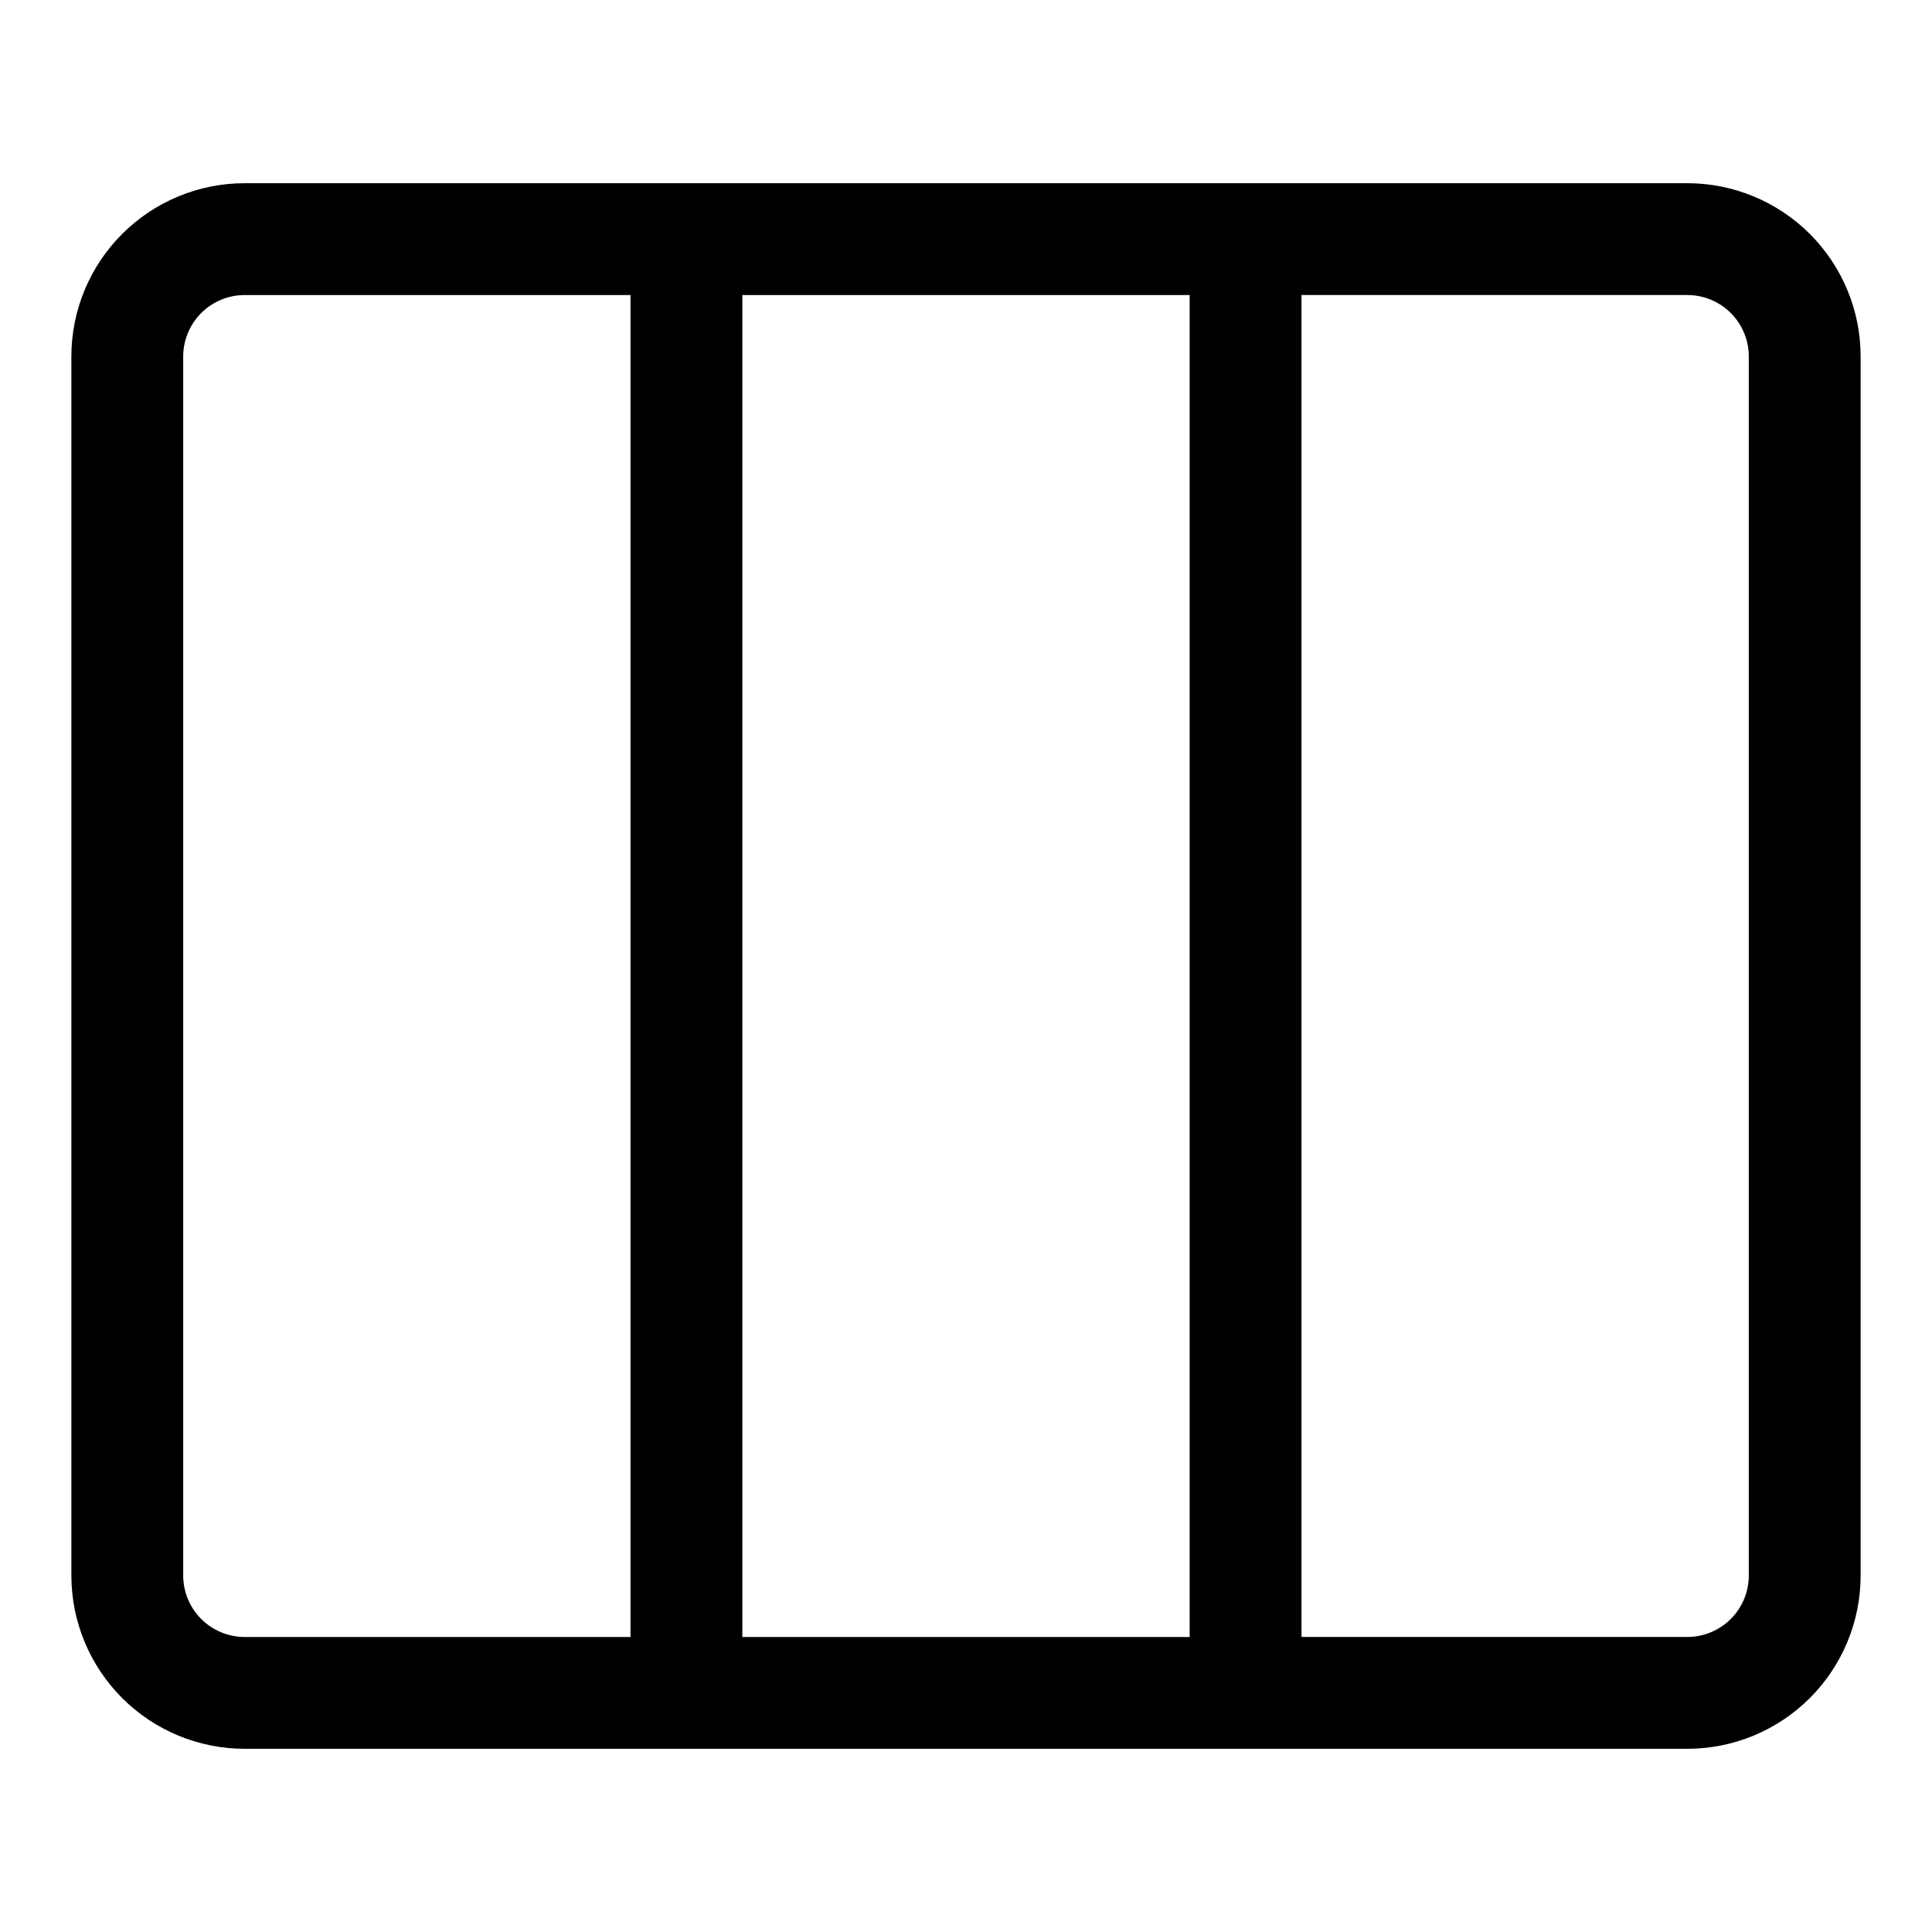 <?xml version="1.0" encoding="UTF-8"?>
<!-- Uploaded to: ICON Repo, www.svgrepo.com, Generator: ICON Repo Mixer Tools -->
<svg fill="#000000" width="800px" height="800px" version="1.1" viewBox="144 144 512 512" xmlns="http://www.w3.org/2000/svg">
 <path d="m591.15 192.55h-382.3c-12.184 0-23.867 4.84-32.48 13.453-8.617 8.617-13.457 20.301-13.457 32.484v323.03c0 12.18 4.84 23.863 13.457 32.48 8.613 8.613 20.297 13.453 32.48 13.453h382.3c12.184 0 23.867-4.84 32.484-13.453 8.613-8.617 13.453-20.301 13.453-32.48v-323.03c0-12.184-4.84-23.867-13.453-32.484-8.617-8.613-20.301-13.453-32.484-13.453zm-131.88 29.637v355.63h-118.54v-355.63zm-266.72 339.33v-323.03c0-4.324 1.719-8.469 4.773-11.527 3.059-3.055 7.203-4.773 11.527-4.773h102.24v355.63h-102.24c-4.324 0-8.469-1.715-11.527-4.773-3.055-3.055-4.773-7.203-4.773-11.523zm414.9 0c0 4.32-1.719 8.469-4.773 11.523-3.059 3.059-7.203 4.773-11.527 4.773h-102.24v-355.63h102.24c4.324 0 8.469 1.719 11.527 4.773 3.055 3.059 4.773 7.203 4.773 11.527z"/>
</svg>